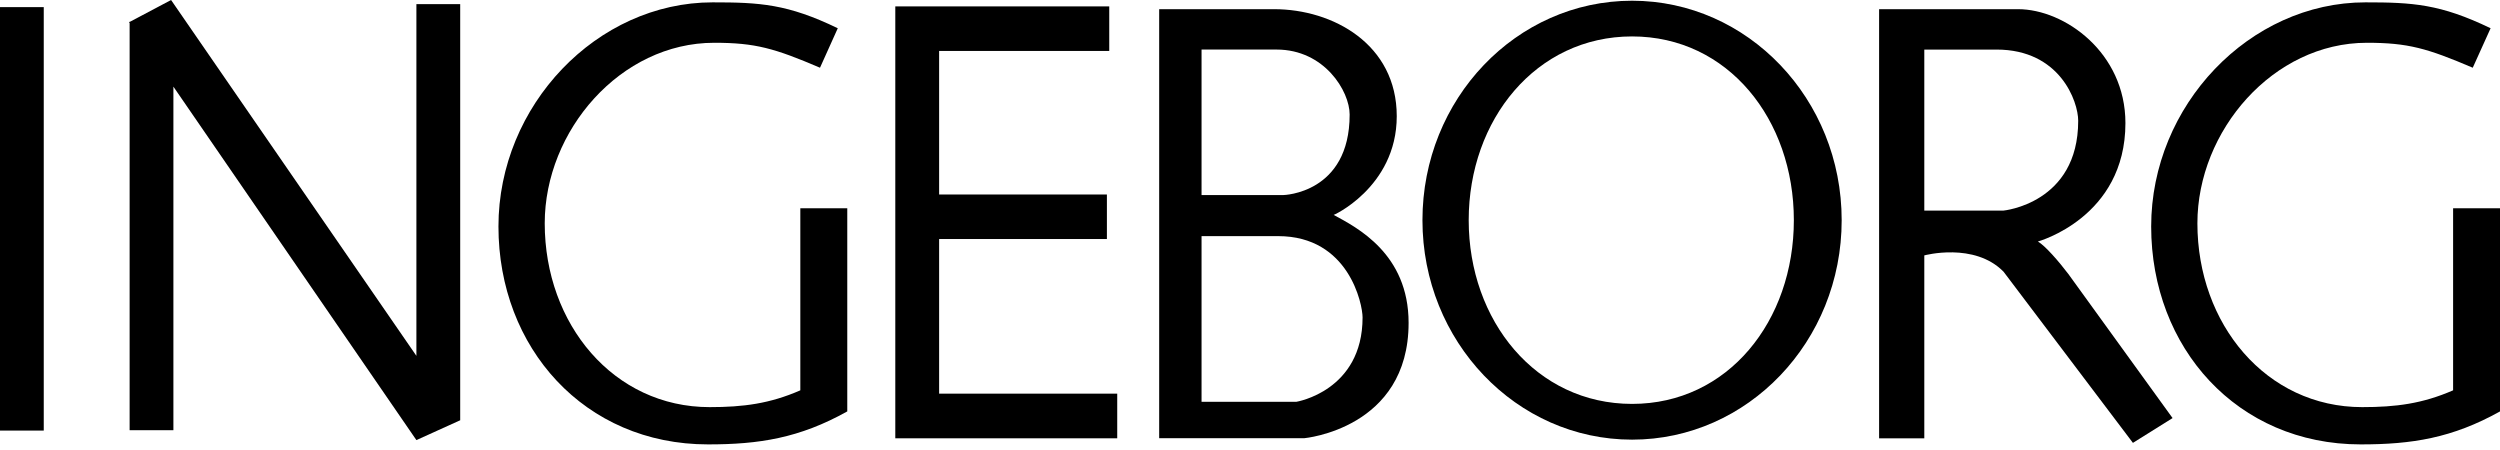 <svg width="100" height="18" viewBox="0 0 100 18" fill="none" xmlns="http://www.w3.org/2000/svg">
<g clip-path="url(#clip0_1616_9215)">
<path d="M1.75 0.285H0V17.223H1.75V0.285Z" fill="black"/>
<path d="M18.411 16.809L18.408 16.805V0.165H16.656V14.234L6.843 0L5.206 0.867H5.185V0.882L5.16 0.89L5.185 0.924V17.209H6.936V3.466L16.656 17.604L18.411 16.809Z" fill="black"/>
<path d="M37.565 15.746V9.561H44.276V7.78H37.565V2.038H44.37V0.256H37.565H35.812V2.038V15.746V17.532H37.565H44.689V15.746H37.565Z" fill="black"/>
<path d="M82.762 10.996C82.337 10.435 81.808 9.832 81.516 9.66C81.516 9.66 85.017 8.704 85.017 4.923C85.017 2.103 82.582 0.367 80.721 0.367H75.164V17.534H76.972V10.216C76.972 10.216 78.971 9.675 80.142 10.868L85.317 17.715L86.903 16.723L82.76 10.996H82.762ZM80.135 8.424H76.972V1.983H79.864C82.398 1.983 83.128 4.058 83.128 4.831C83.128 8.145 80.135 8.424 80.135 8.424Z" fill="black"/>
<path d="M53.344 8.594C53.211 8.676 55.87 7.527 55.87 4.648C55.87 1.768 53.317 0.367 50.962 0.367H46.367V17.529H52.164C52.164 17.529 56.344 17.156 56.344 12.914C56.344 10.151 54.281 9.103 53.344 8.595V8.594ZM48.062 1.982H51.062C52.981 1.982 53.986 3.651 53.986 4.582C53.986 7.742 51.338 7.802 51.338 7.802H48.062V1.982ZM51.854 16.071H48.062V9.445H51.125C53.957 9.445 54.503 12.17 54.503 12.696C54.503 15.641 51.854 16.072 51.854 16.072V16.071Z" fill="black"/>
<path d="M65.283 0.029C60.651 0.029 56.898 3.96 56.898 8.808C56.898 13.656 60.651 17.586 65.283 17.586C69.914 17.586 73.667 13.656 73.667 8.808C73.667 3.96 69.912 0.029 65.283 0.029ZM65.283 16.156C61.441 16.156 58.748 12.83 58.748 8.808C58.748 4.787 61.441 1.457 65.283 1.457C69.125 1.457 71.754 4.783 71.754 8.808C71.754 12.833 69.126 16.156 65.283 16.156Z" fill="black"/>
<path d="M98.124 15.613C96.897 16.147 95.837 16.285 94.487 16.285C90.646 16.285 87.896 12.962 87.896 8.933C87.896 5.231 90.924 1.711 94.675 1.711C96.323 1.711 97.089 1.932 98.91 2.709L99.624 1.13C97.613 0.158 96.499 0.094 94.616 0.094C89.984 0.094 86.047 4.213 86.047 9.059C86.047 13.906 89.482 17.776 94.428 17.776C96.471 17.776 98.085 17.526 100.002 16.456V8.33H98.124V15.613Z" fill="black"/>
<path d="M32.014 15.613C30.79 16.147 29.731 16.285 28.386 16.285C24.539 16.285 21.789 12.962 21.789 8.933C21.789 5.231 24.814 1.711 28.57 1.711C30.215 1.711 30.983 1.932 32.8 2.709L33.511 1.13C31.502 0.158 30.388 0.094 28.505 0.094C23.877 0.094 19.938 4.213 19.938 9.059C19.938 13.906 23.371 17.776 28.322 17.776C30.361 17.776 31.976 17.526 33.891 16.456V8.33H32.013V15.613H32.014Z" fill="black"/>
</g>
<defs>
<clipPath id="clip0_1616_9215">
<rect width="100" height="17.776" fill="white"/>
</clipPath>
</defs>
</svg>
